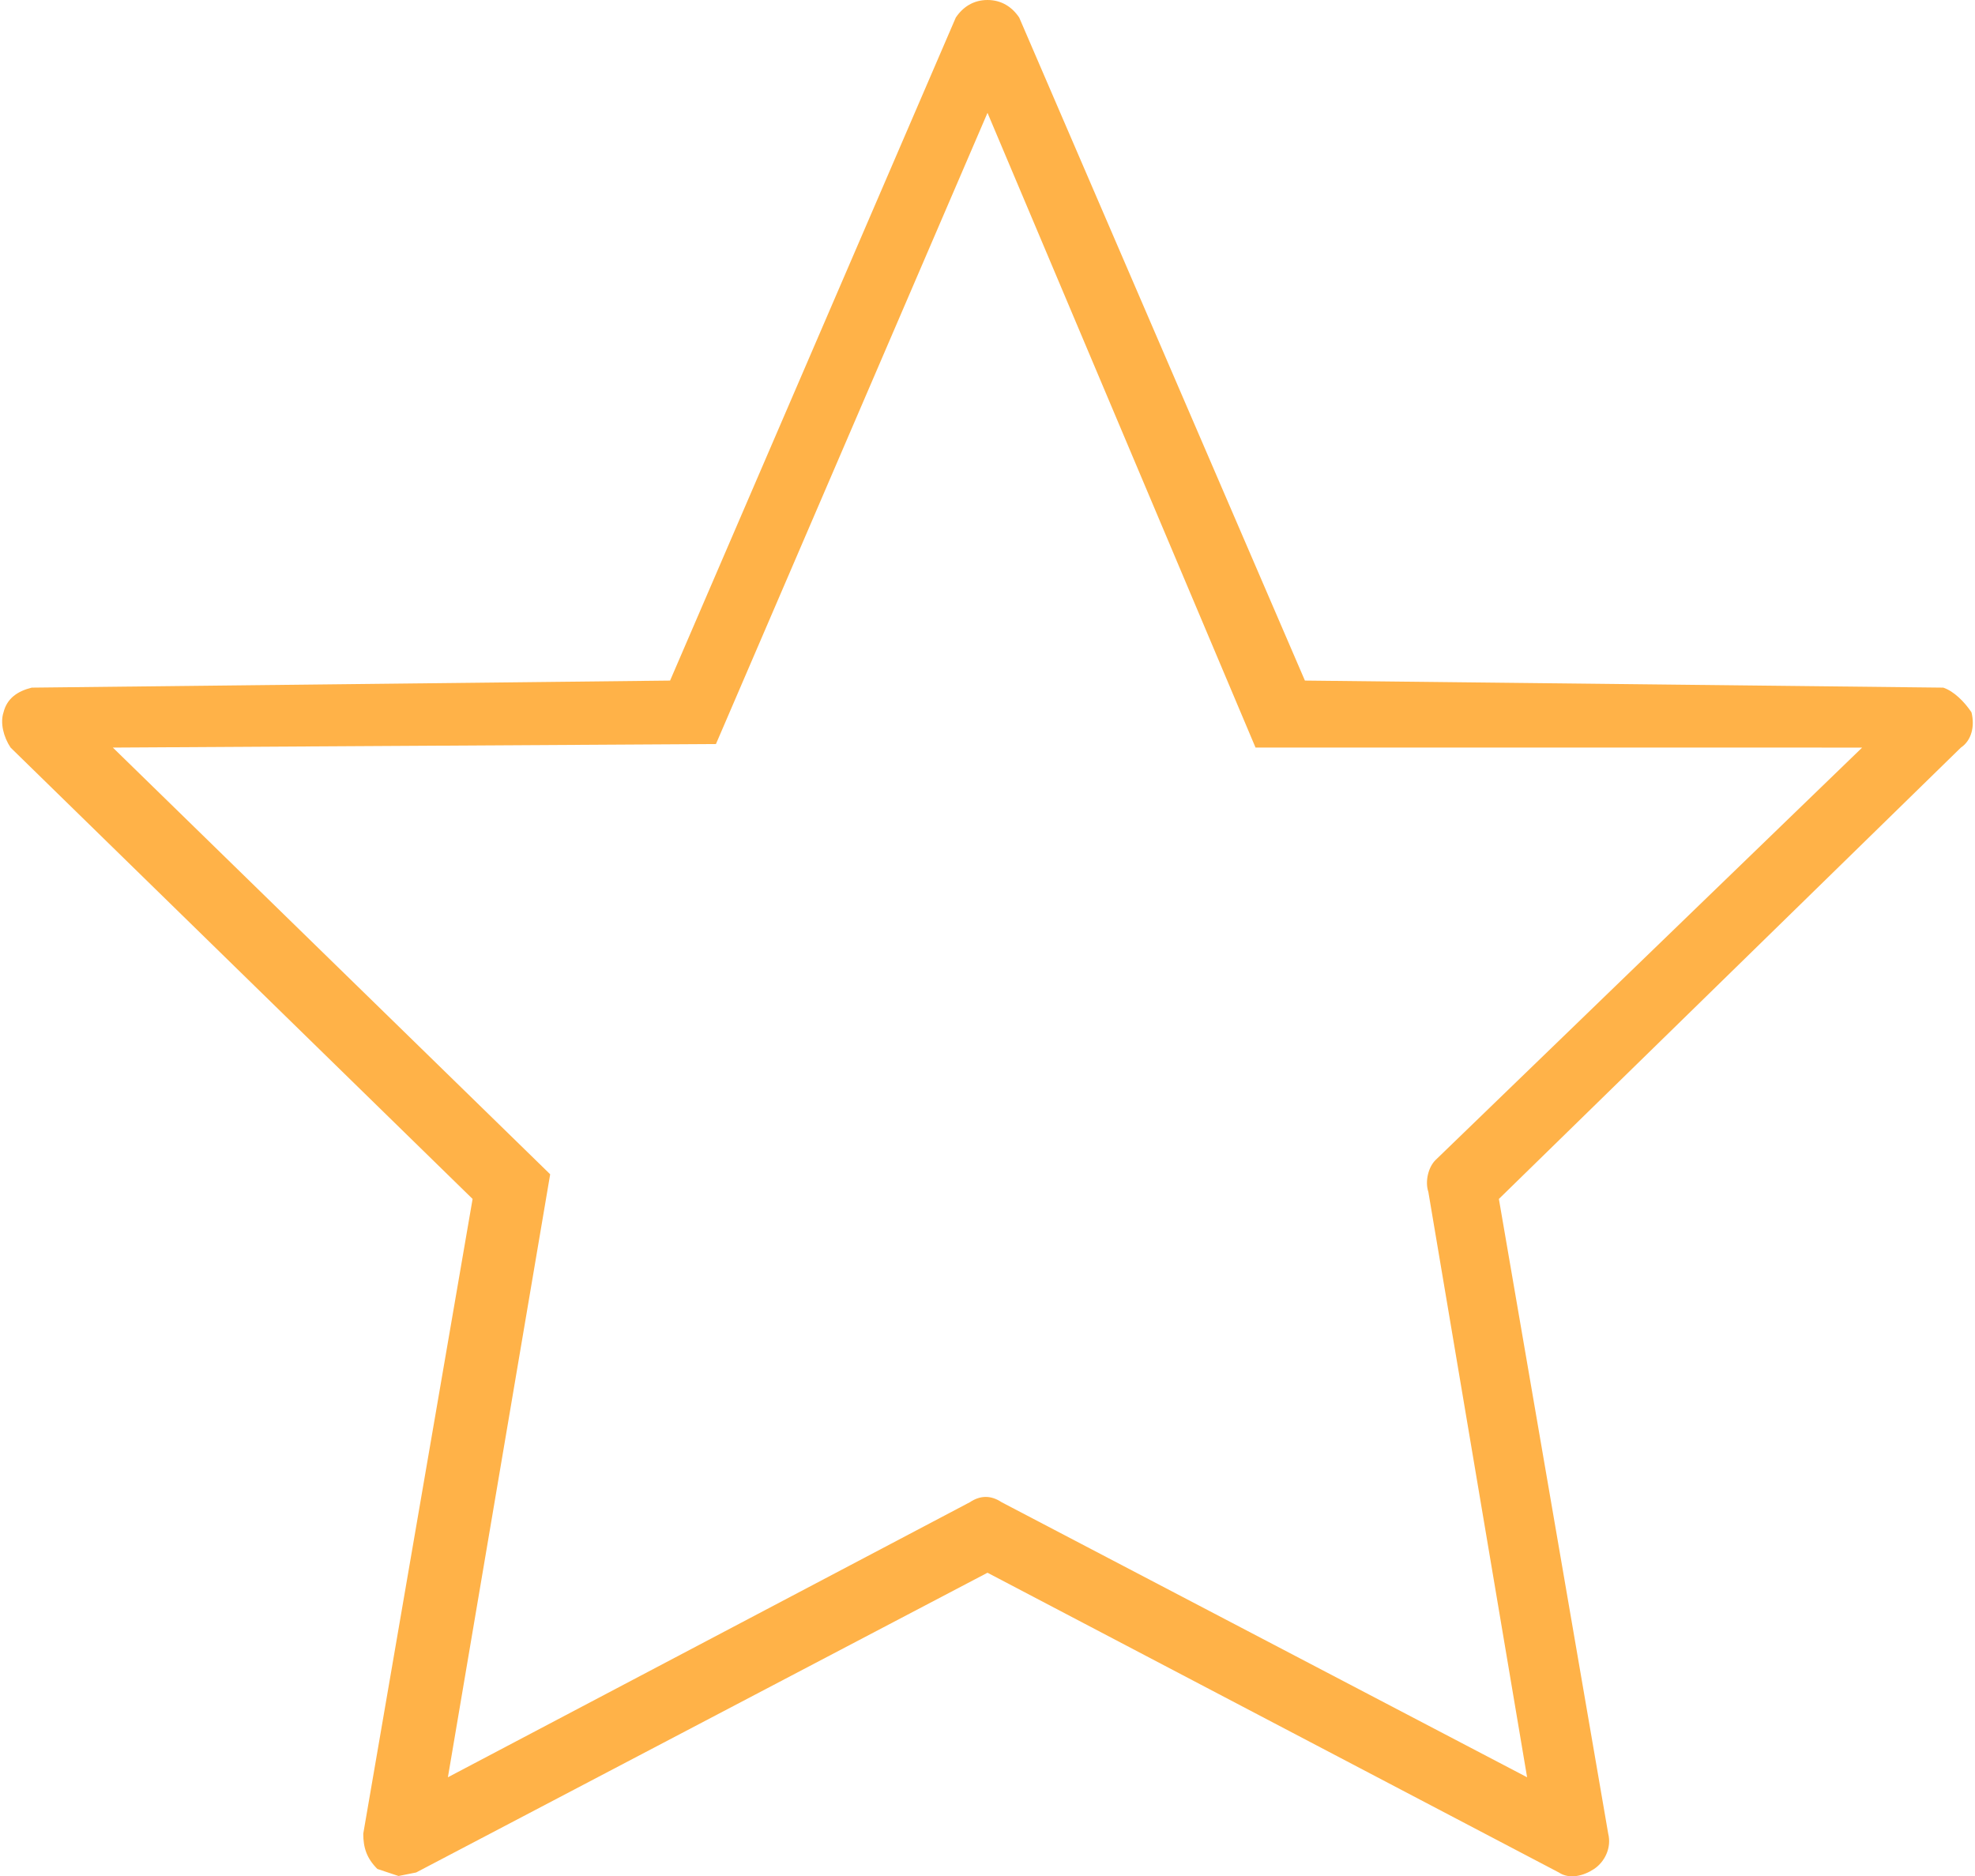 <?xml version="1.0" encoding="utf-8"?>
<!-- Generator: Adobe Illustrator 21.0.0, SVG Export Plug-In . SVG Version: 6.00 Build 0)  -->
<svg version="1.1" id="Слой_1" xmlns="http://www.w3.org/2000/svg" xmlns:xlink="http://www.w3.org/1999/xlink" x="0px" y="0px"
	 viewBox="0 0 56 53.2" style="enable-background:new 0 0 56 53.2;" xml:space="preserve">
<style type="text/css">
	.st0{fill:#FFB248;}
</style>
<path class="st0" d="M11.3,53.2L10.7,53c-0.3-0.3-0.4-0.6-0.4-1l3.1-18L0.3,21.2c-0.2-0.3-0.3-0.7-0.2-1c0.1-0.4,0.4-0.6,0.8-0.7
	L19,19.3l8.1-18.8C27.3,0.2,27.6,0,28,0l0,0c0.4,0,0.7,0.2,0.9,0.5L37,19.3l18.1,0.2c0.3,0.1,0.6,0.4,0.8,0.7c0.1,0.4,0,0.8-0.3,1
	L42.5,34l3.1,18c0.1,0.4-0.1,0.8-0.4,1c-0.3,0.2-0.7,0.3-1,0.1L28,44.6l-16.2,8.5L11.3,53.2z M3.2,21.2l12.4,12.1l-2.9,17.1
	l14.8-7.8c0.3-0.2,0.6-0.2,0.9,0l14.9,7.8l-2.8-16.6c-0.1-0.3,0-0.7,0.2-0.9l12.1-11.7H35.6L28,3.2l-7.7,17.9L3.2,21.2z"/>
</svg>
